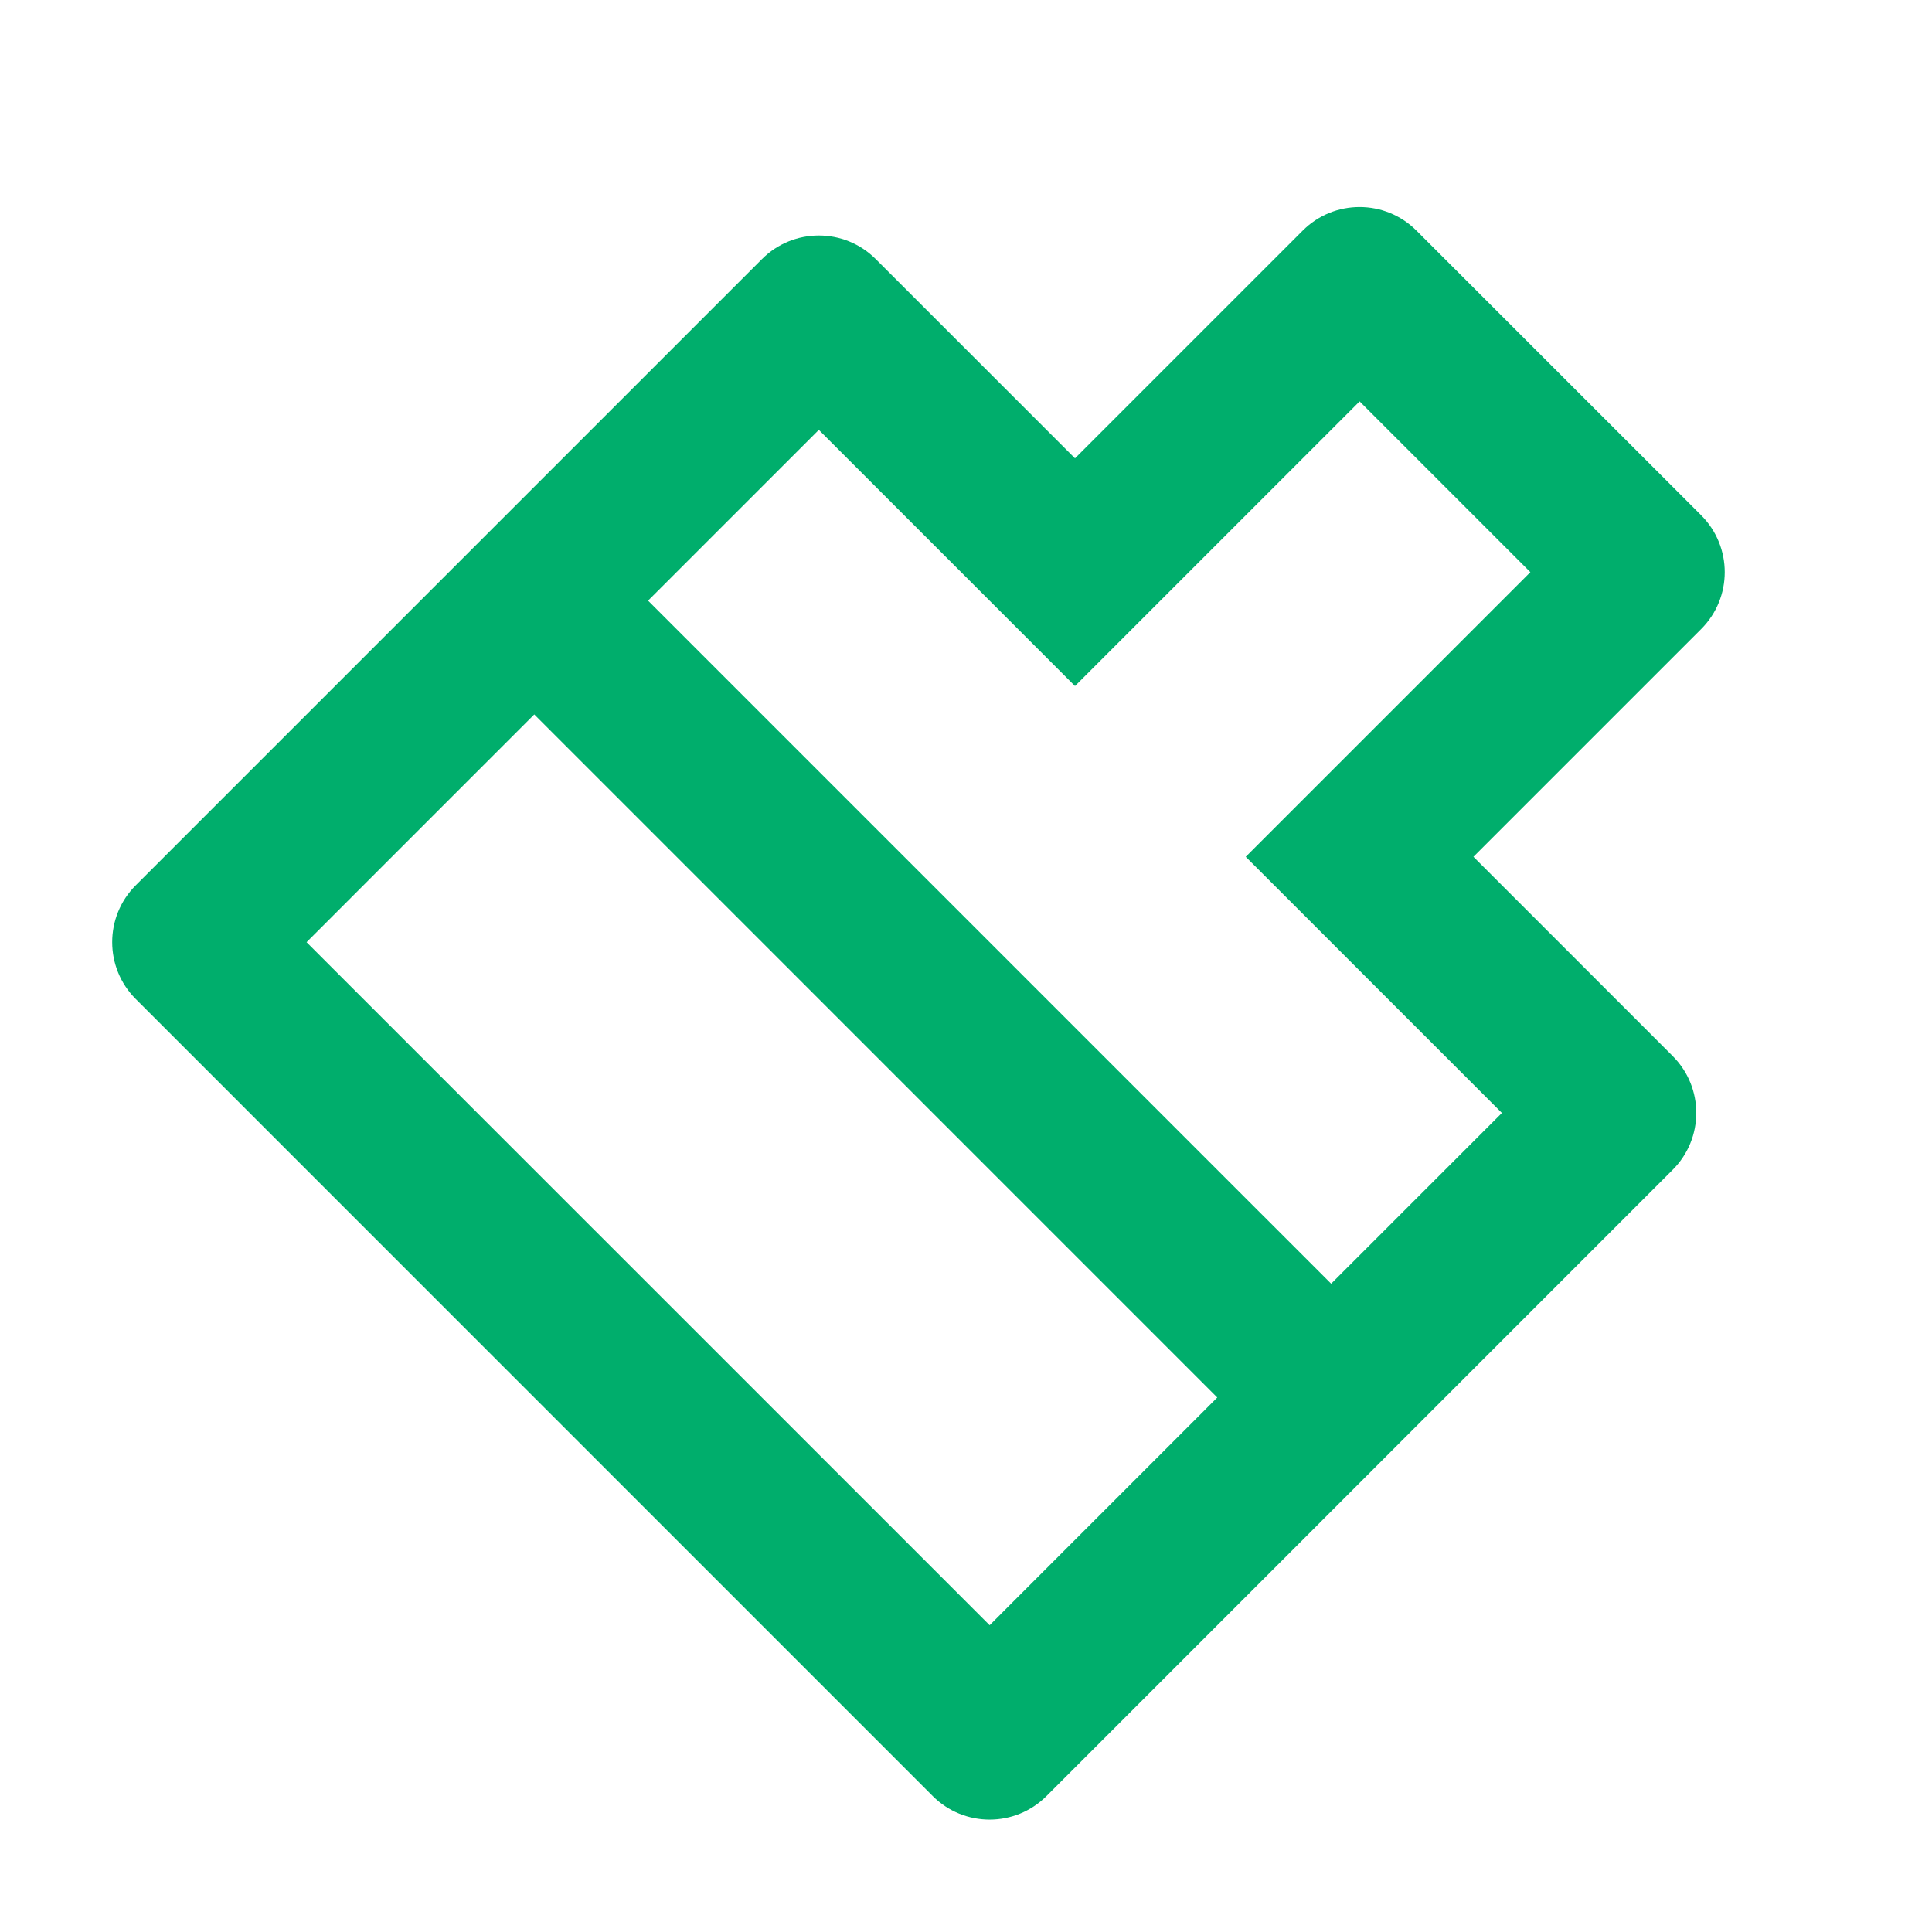 <svg width="34" height="34" viewBox="0 0 34 34" fill="none" xmlns="http://www.w3.org/2000/svg">
<path d="M23.426 22.591L26.431 19.586L21.923 15.078L26.932 10.069L23.927 7.064L18.918 12.073L14.41 7.565L11.405 10.57L23.426 22.591ZM21.422 24.594L9.402 12.573L5.395 16.581L17.416 28.601L21.422 24.594ZM18.918 8.066L22.925 4.059C23.478 3.505 24.375 3.505 24.928 4.059L29.937 9.067C30.491 9.621 30.491 10.518 29.937 11.071L25.93 15.078L29.436 18.584C29.99 19.137 29.99 20.034 29.436 20.587L18.417 31.607C17.864 32.16 16.967 32.16 16.414 31.607L2.39 17.582C1.836 17.029 1.836 16.132 2.39 15.579L13.409 4.56C13.962 4.006 14.859 4.006 15.412 4.56L18.918 8.066Z" fill="#00AE6C"/>
</svg>
